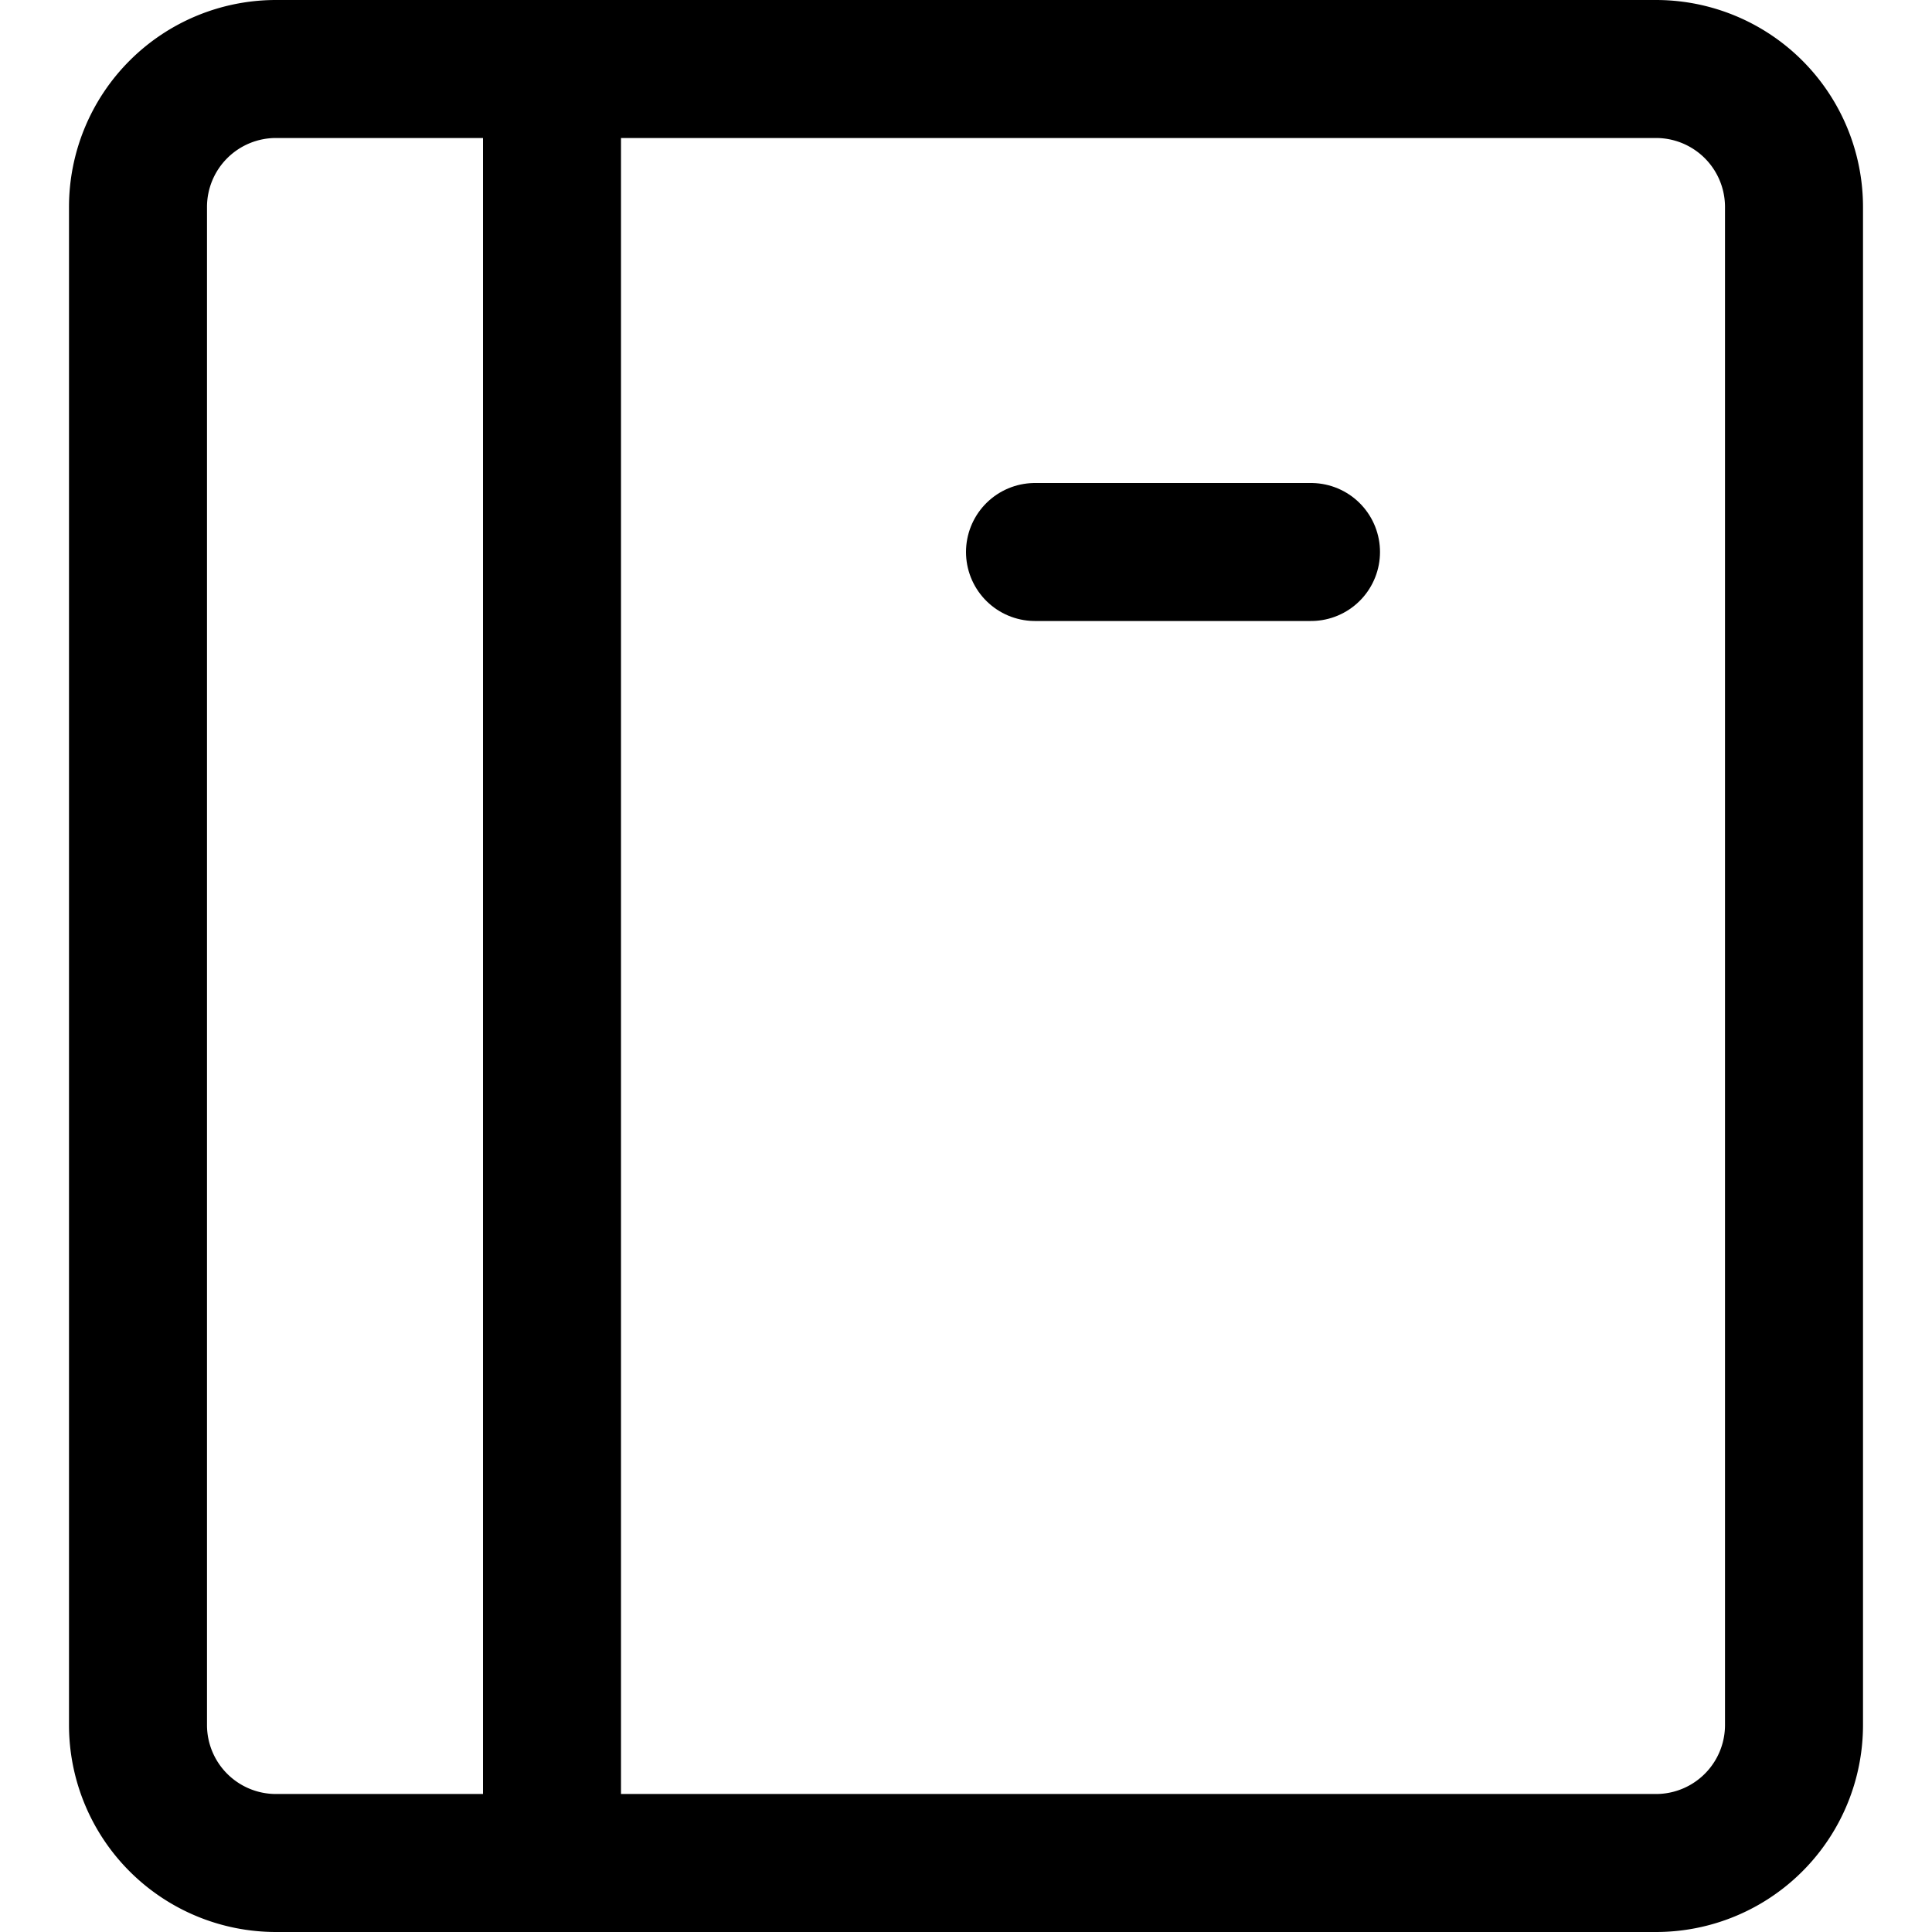 <svg xmlns="http://www.w3.org/2000/svg" viewBox="0 0 14 14">
  
<g transform="matrix(1,0,0,1,0,0)"><g>
    <path d="M12,13.5H2a1,1,0,0,1-1-1V1.5a1,1,0,0,1,1-1H12a1,1,0,0,1,1,1v11A1,1,0,0,1,12,13.5Z" style="fill: none;stroke: #000000;stroke-linecap: round;stroke-linejoin: round"></path>
    <line x1="4" y1="0.5" x2="4" y2="13.5" style="fill: none;stroke: #000000;stroke-linecap: round;stroke-linejoin: round"></line>
    <line x1="7.5" y1="4" x2="9.5" y2="4" style="fill: none;stroke: #000000;stroke-linecap: round;stroke-linejoin: round"></line>
  </g></g></svg>